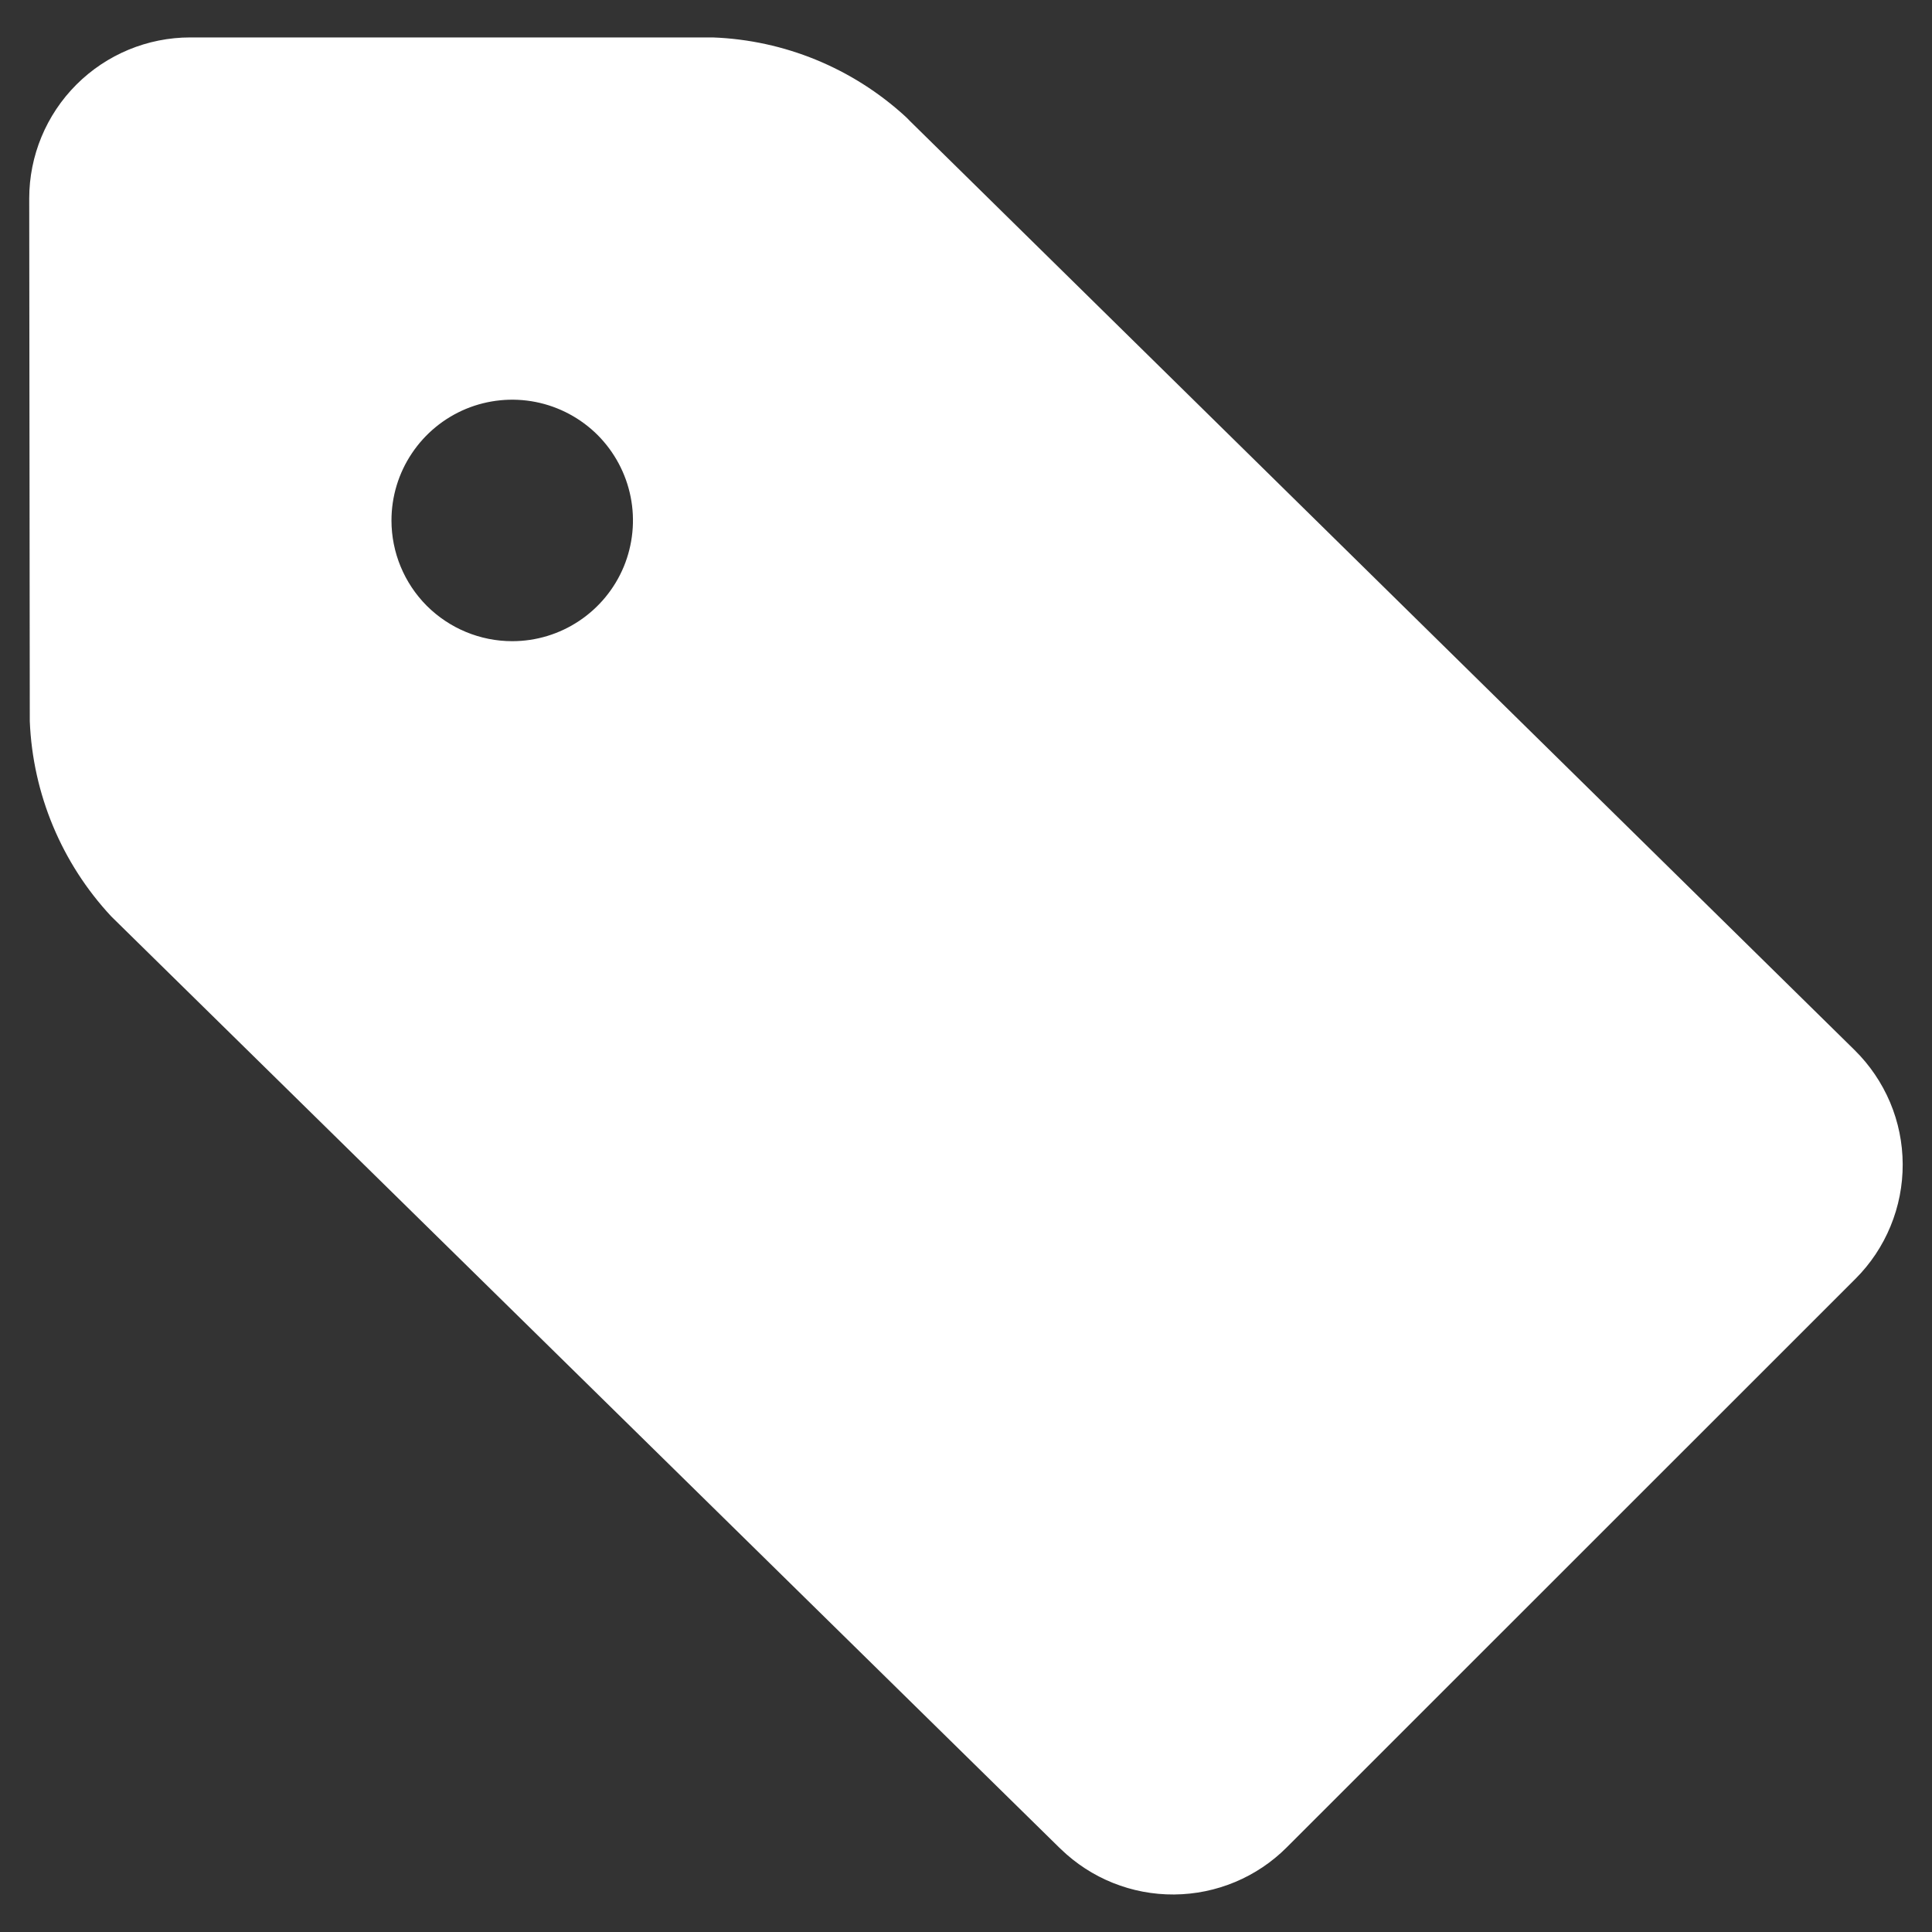 <svg width="24" height="24" viewBox="0 0 24 24" fill="none" xmlns="http://www.w3.org/2000/svg">
<rect x="0" y="0" width="24" height="24" fill="#333333" stroke="none"/>
<path d="M1.382 11.384L13.16 22.953L13.177 22.969C13.554 23.335 14.06 23.538 14.585 23.534C15.111 23.53 15.614 23.32 15.985 22.948L23.05 15.885C23.237 15.698 23.385 15.476 23.485 15.232C23.586 14.988 23.637 14.726 23.636 14.462C23.635 14.198 23.582 13.937 23.479 13.693C23.376 13.45 23.226 13.229 23.038 13.044L11.3 1.5C11.282 1.481 11.265 1.463 11.246 1.446C10.59 0.846 9.743 0.498 8.855 0.465H2.363C1.833 0.465 1.324 0.676 0.949 1.051C0.574 1.426 0.363 1.935 0.363 2.465L0.37 8.96C0.407 9.863 0.766 10.723 1.382 11.384ZM4.863 6.465C4.863 6.168 4.951 5.878 5.116 5.632C5.281 5.385 5.515 5.193 5.789 5.079C6.063 4.966 6.365 4.936 6.656 4.994C6.947 5.052 7.214 5.195 7.424 5.404C7.633 5.614 7.776 5.881 7.834 6.172C7.892 6.463 7.862 6.765 7.749 7.039C7.635 7.313 7.443 7.547 7.196 7.712C6.95 7.877 6.66 7.965 6.363 7.965C5.965 7.965 5.584 7.807 5.302 7.526C5.021 7.244 4.863 6.863 4.863 6.465Z" fill="white"/>
</svg>
